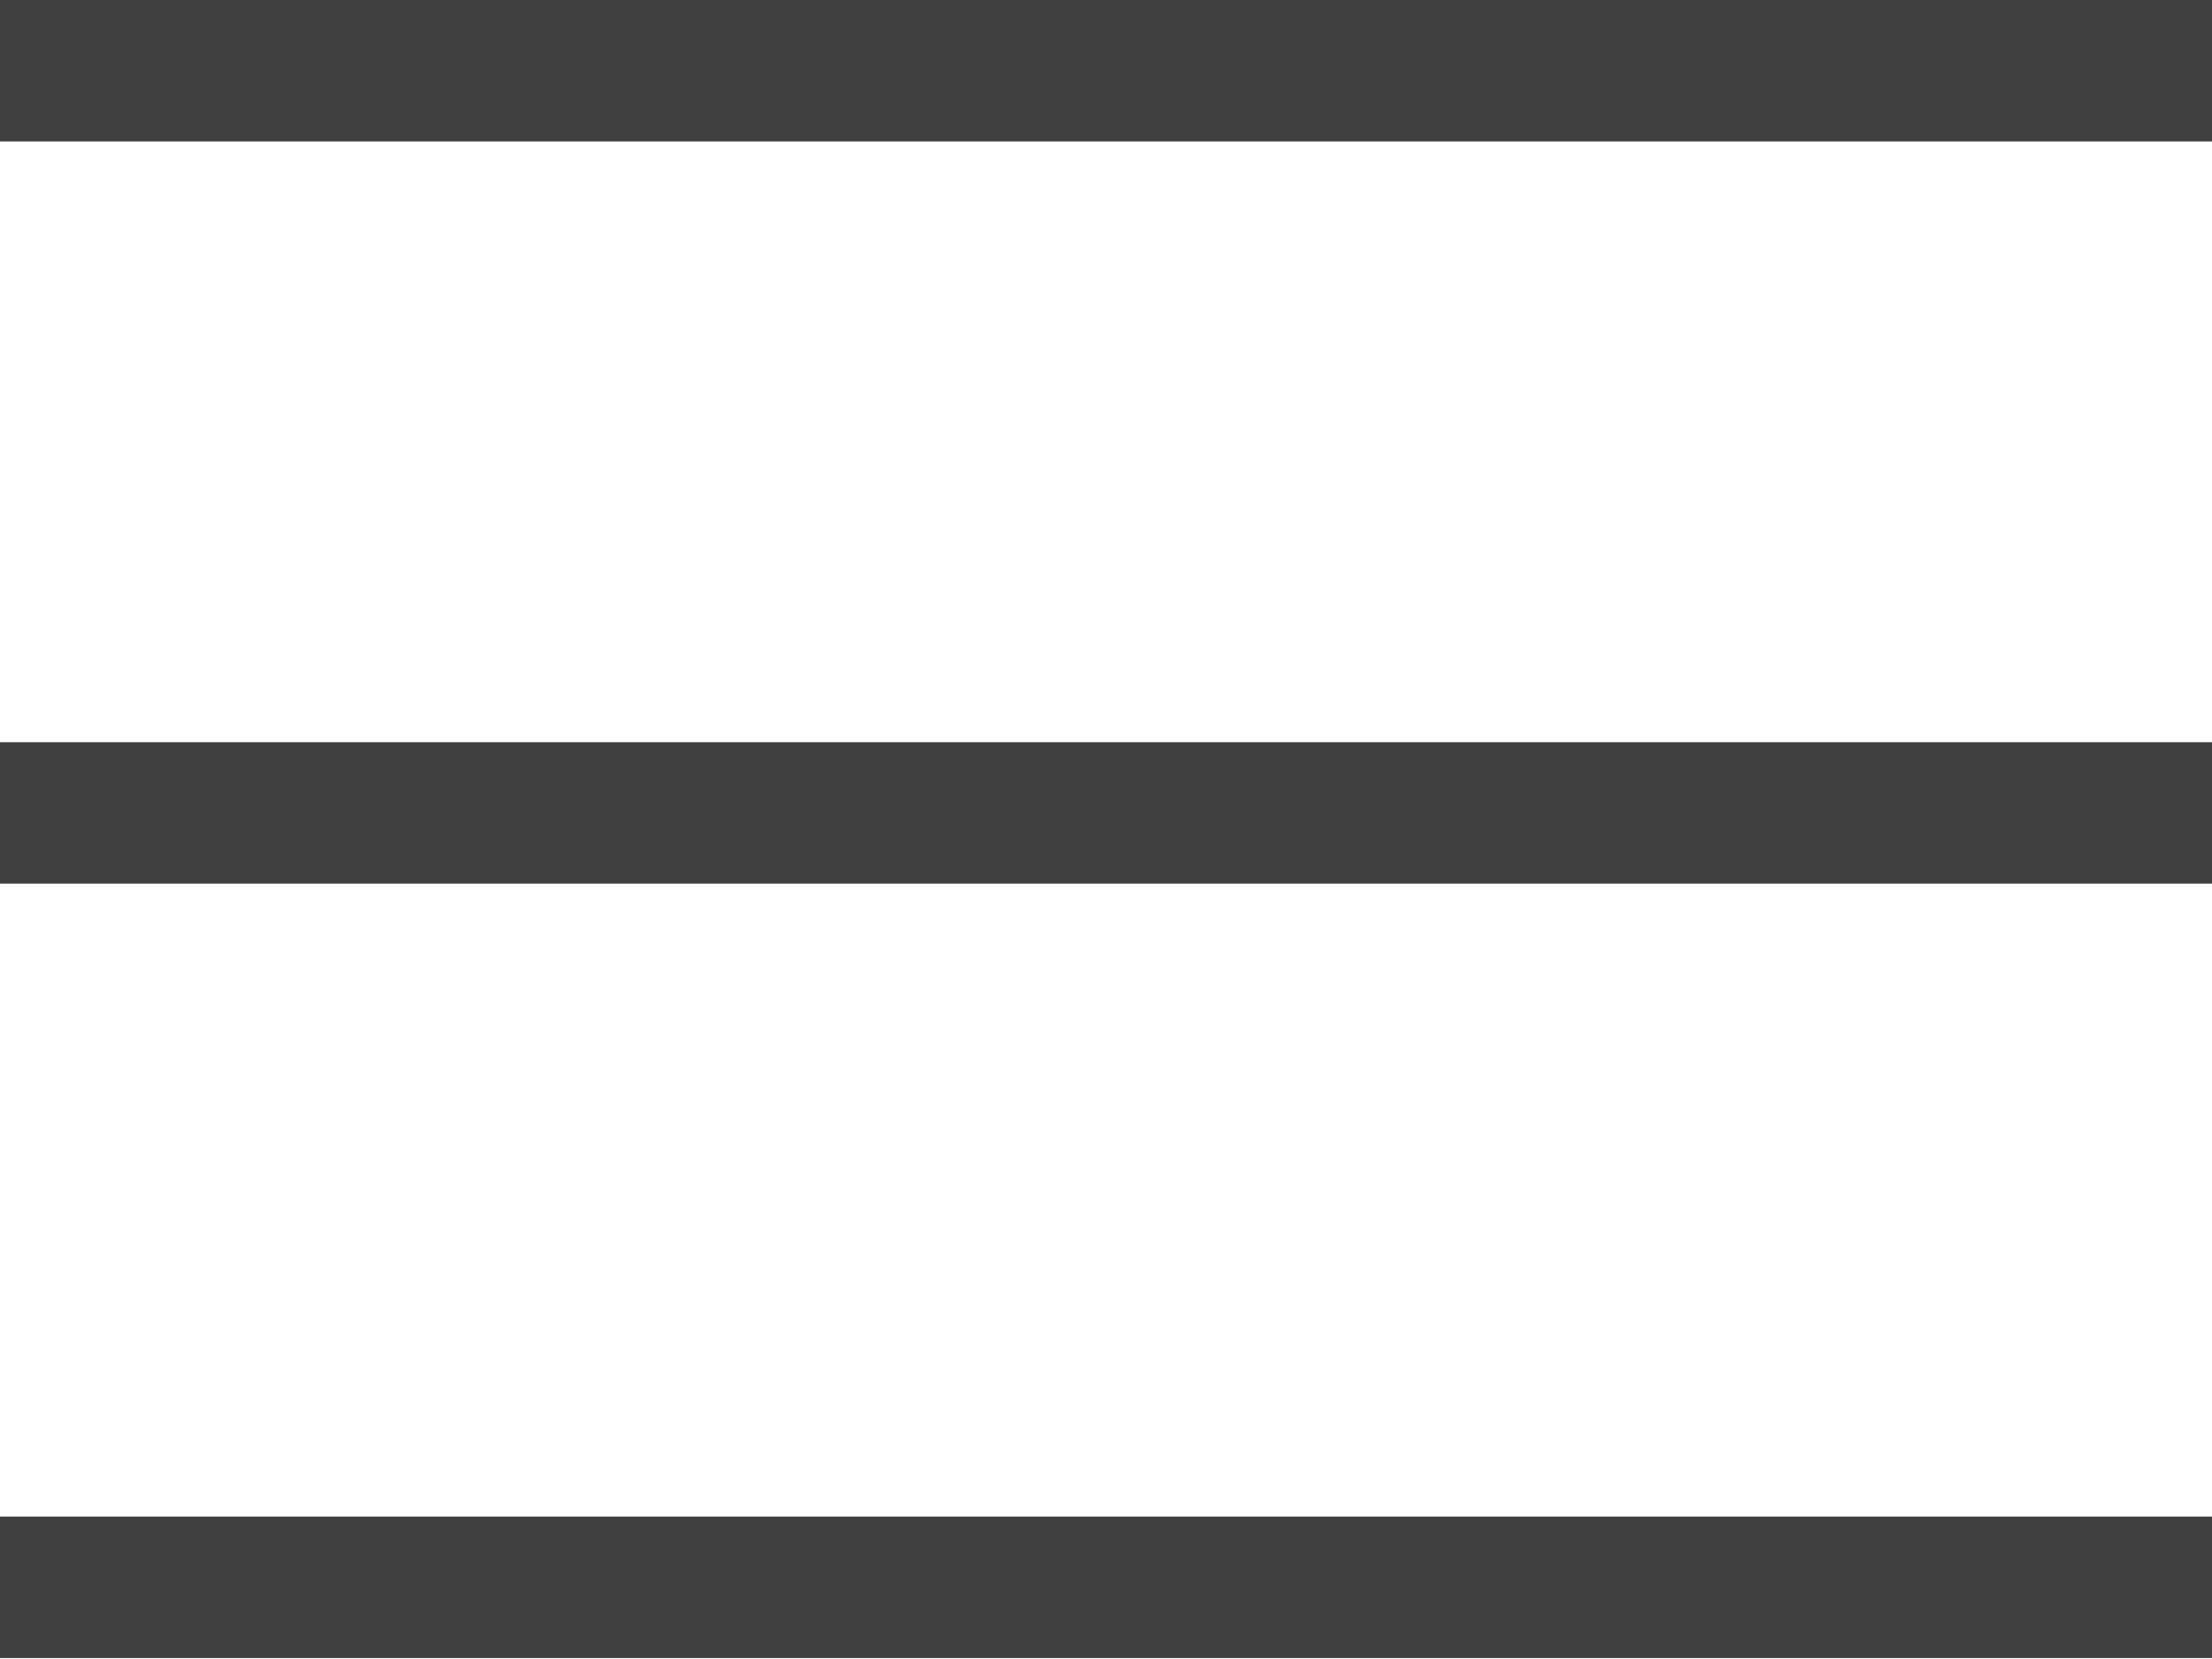 <svg xmlns="http://www.w3.org/2000/svg" viewBox="0 0 22.68 17.01"><defs><style>.cls-1{fill:#404040;}</style></defs><title>Ресурс 1</title><g id="Слой_2" data-name="Слой 2"><g id="Слой_1-2" data-name="Слой 1"><rect class="cls-1" width="22.68" height="1.45"/><rect class="cls-1" y="7.61" width="22.68" height="1.45"/><rect class="cls-1" y="15.55" width="22.68" height="1.45"/></g></g></svg>